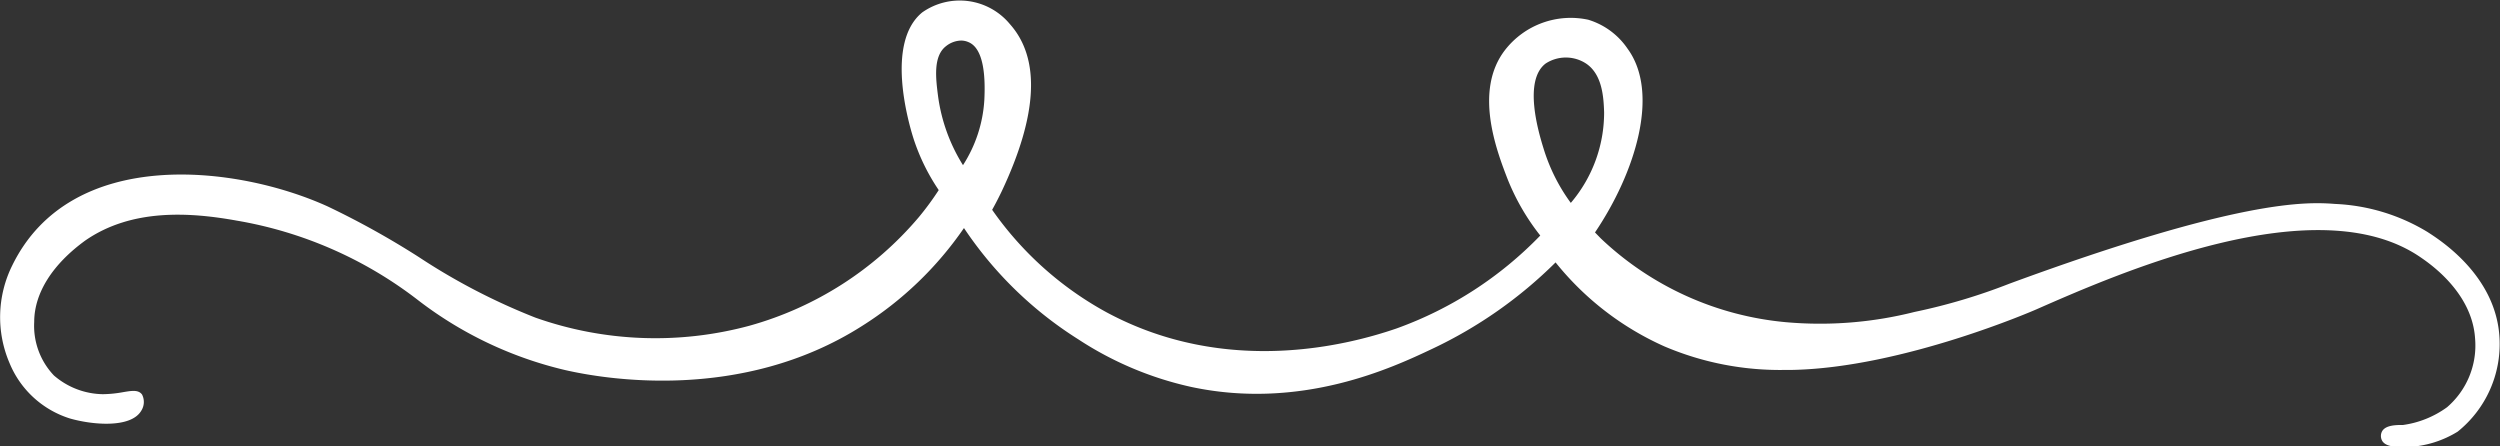 <?xml version="1.0" encoding="UTF-8"?> <svg xmlns="http://www.w3.org/2000/svg" viewBox="0 0 153.48 27.4"><rect x="0" y="0" width="153.48" height="27.4" fill="#333333" stroke="none"/> <defs> <style>.cls-1{fill:#fff;}</style> </defs> <title>Ресурс 2</title> <g id="Слой_2" data-name="Слой 2"> <g id="_лой_1" data-name="—лой_1"> <path class="cls-1" d="M150.23,25a6,6,0,0,1-2.7,1.09c-.41,0-1.07,0-1.29.39a.61.61,0,0,0,0,.57c.2.37.82.39,1.23.39l.41,0a6.37,6.37,0,0,0,3-.94,6.89,6.89,0,0,0,2.57-5.74c-.19-3.81-3.61-6-4.44-6.53a11.92,11.92,0,0,0-5.66-1.71c-1.77-.14-5.92-.28-20,4.9a36.07,36.07,0,0,1-5.81,1.73,23.69,23.69,0,0,1-7.9.63,19,19,0,0,1-11.36-5.14l-.36-.37c2.47-3.66,4-8.55,2-11.28A4.49,4.49,0,0,0,97.5,1.21a5.11,5.11,0,0,0-5.11,1.87c-1.92,2.5-.51,6.17.17,7.93a13.86,13.86,0,0,0,2,3.45,23.17,23.17,0,0,1-8.81,5.7c-2.9,1-10.43,3-17.84-1a20.59,20.59,0,0,1-7-6.28c.14-.25.34-.62.58-1.12C63.71,7.06,63.89,3.6,62,1.48A4,4,0,0,0,56.62.76c-2.28,1.86-.84,6.8-.53,7.77a12.54,12.54,0,0,0,1.54,3.14,17.68,17.68,0,0,1-1.22,1.66A21,21,0,0,1,46,20a22.12,22.12,0,0,1-13.13-.5,38.59,38.59,0,0,1-7.16-3.72,51.63,51.63,0,0,0-5.6-3.11C14.54,10.14,4.35,8.93.75,16.3a7.15,7.15,0,0,0-.16,6,5.92,5.92,0,0,0,3.7,3.39c1.35.39,3.73.62,4.38-.47a1,1,0,0,0,.05-1c-.23-.31-.65-.23-1.19-.14a7.2,7.2,0,0,1-1.22.12,4.69,4.69,0,0,1-3-1.15,4.42,4.42,0,0,1-1.21-3.28c0-1.8,1.15-3.56,3.13-5,2.88-2,6.48-1.73,9.28-1.23a25.07,25.07,0,0,1,11.12,4.86,23.67,23.67,0,0,0,9.07,4.32c2.4.55,10.82,2,18.21-2.7A21.48,21.48,0,0,0,59.18,14a23.46,23.46,0,0,0,7,6.82,20.8,20.8,0,0,0,6.93,2.93c6.8,1.46,12.42-1.2,14.83-2.34l0,0a27.19,27.19,0,0,0,7.56-5.3,17.93,17.93,0,0,0,6.69,5.16,18.12,18.12,0,0,0,7.46,1.44h.37C116.83,22.58,125,19,125,19c5.1-2.24,17.22-7.56,23.58-3.22.6.41,3.19,2.18,3.37,5A5,5,0,0,1,150.23,25ZM60.43,6.14a8.28,8.28,0,0,1-1.31,4,10.67,10.67,0,0,1-1.53-4.23c-.14-1.09-.31-2.45.48-3.07A1.55,1.55,0,0,1,59,2.49a1.12,1.12,0,0,1,.44.09C60,2.8,60.56,3.6,60.43,6.14Zm36,6.31a11.14,11.14,0,0,1-1.67-3.34c-.31-1-1.25-4.16.13-5.21a2.27,2.27,0,0,1,2.48,0c1,.67,1.08,2.07,1.11,3A8.55,8.55,0,0,1,96.44,12.45Z"></path> </g> </g> </svg> 